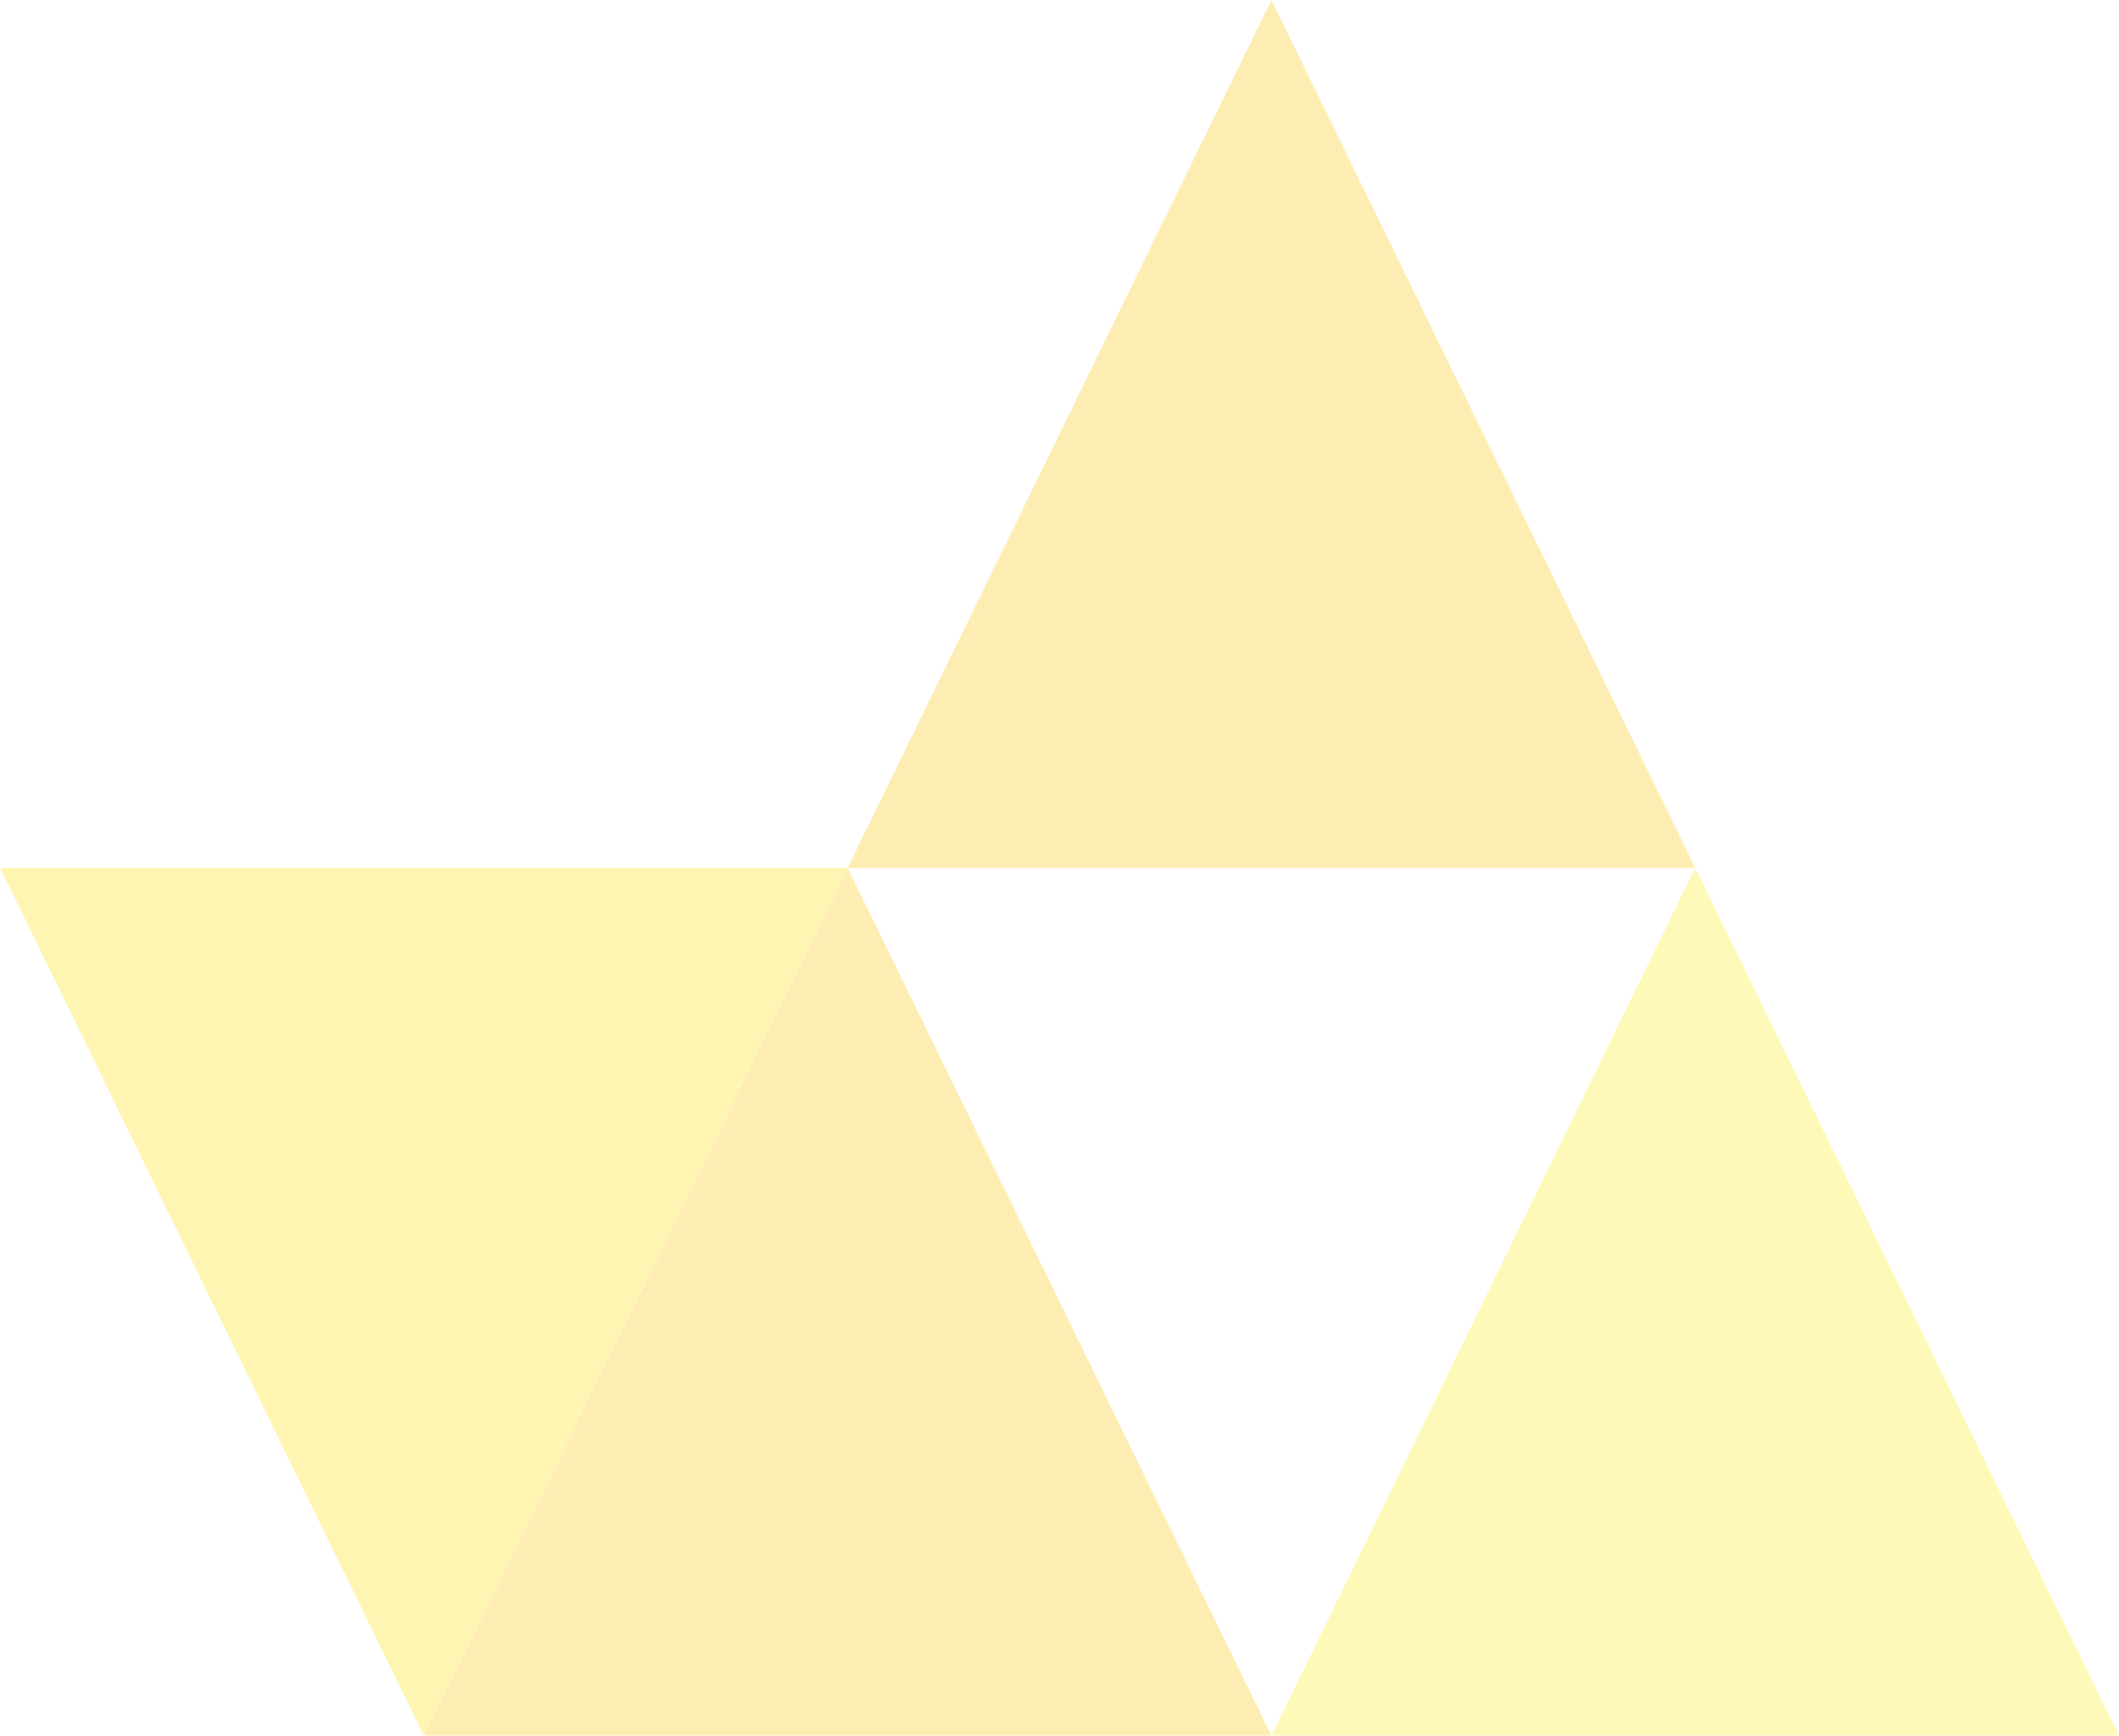 <svg xmlns="http://www.w3.org/2000/svg" width="412.411" height="337.782" viewBox="0 0 412.411 337.782"><g opacity=".3"><path d="M247.447 337.782h164.964l-82.484-168.89z" fill="#fcea10"/><path d="M82.484 337.782H247.45l-82.483-168.89z" fill="#fdc300"/><path d="M164.967 168.89H0l82.483 168.893z" fill="#ffde00"/><path d="M164.967 168.89h164.964L247.447 0z" fill="#fdc300"/></g></svg>